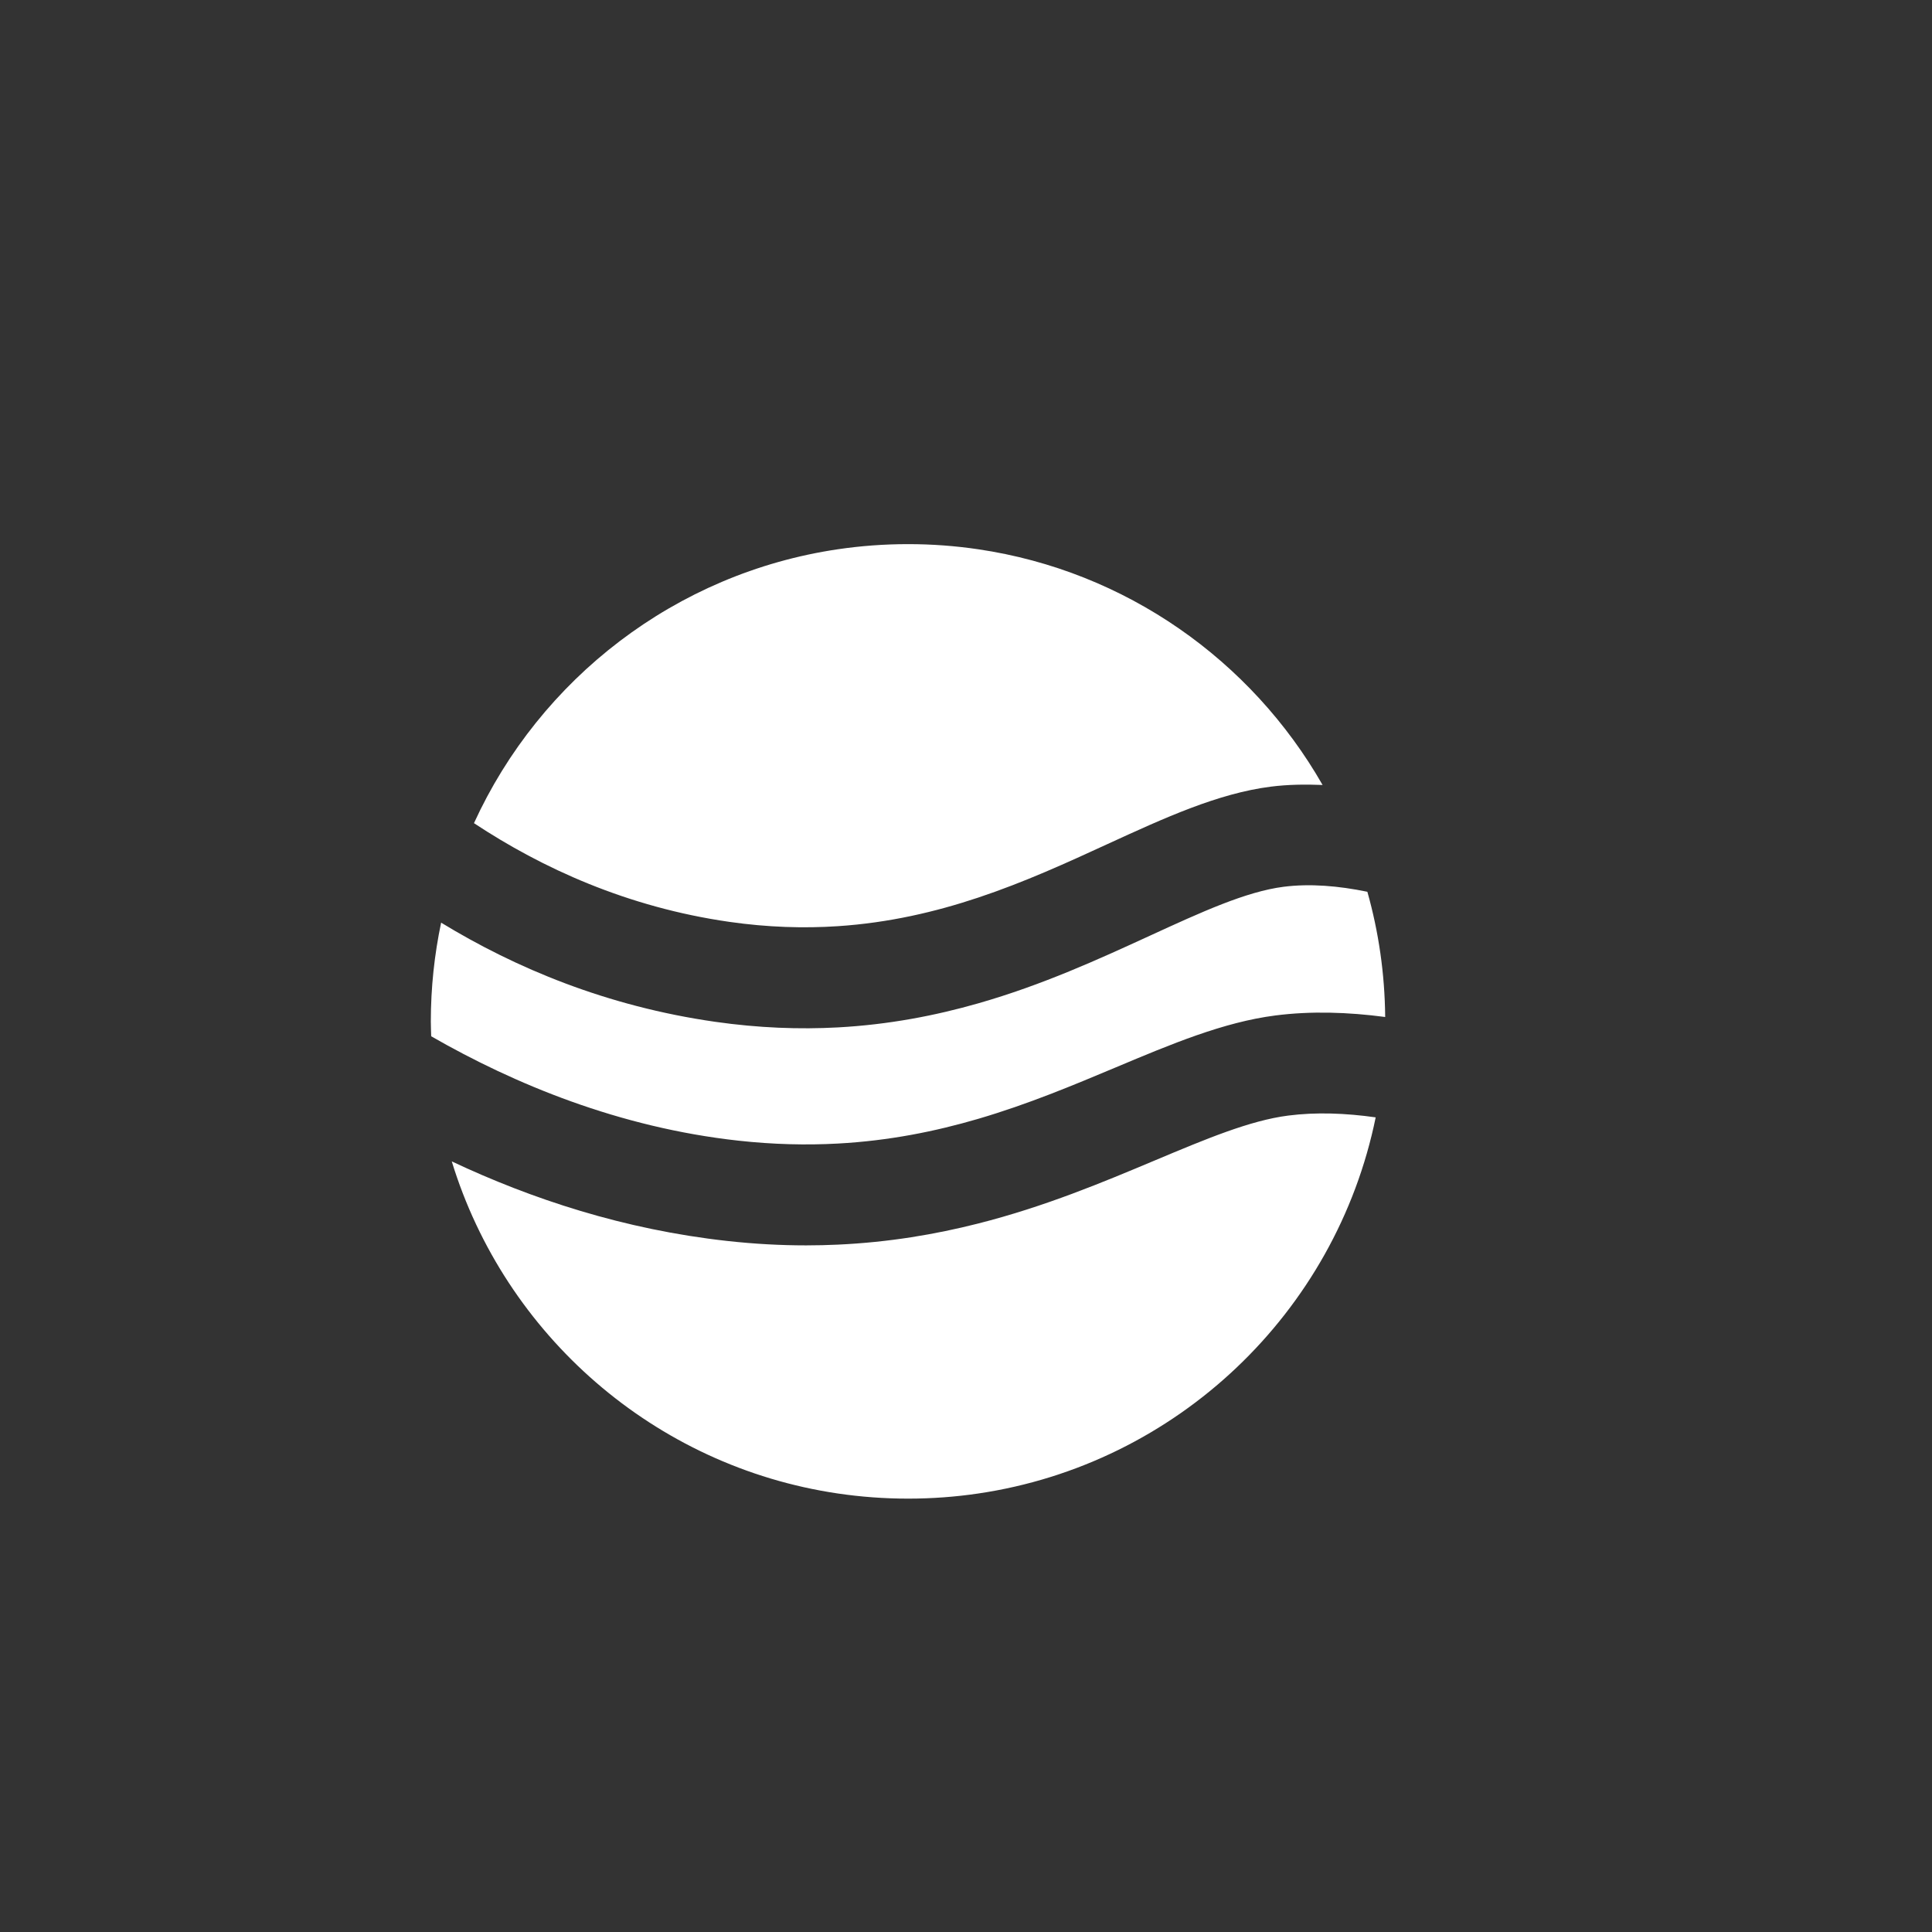 <?xml version="1.0" encoding="utf-8"?>
<!-- Generator: Adobe Illustrator 15.0.0, SVG Export Plug-In . SVG Version: 6.00 Build 0)  -->
<!DOCTYPE svg PUBLIC "-//W3C//DTD SVG 1.1//EN" "http://www.w3.org/Graphics/SVG/1.1/DTD/svg11.dtd">
<svg version="1.1" id="Ebene_1" xmlns="http://www.w3.org/2000/svg" xmlns:xlink="http://www.w3.org/1999/xlink" x="0px" y="0px"
	 width="141.73px" height="141.73px" viewBox="0 0 141.73 141.73" enable-background="new 0 0 141.73 141.73" xml:space="preserve">
<rect x="0" y="0" width="141.73" height="141.73" fill="#333333" stroke="none"/>
<circle fill="none" cx="66.611" cy="74.593" r="34.99"/>
<g>
	<path fill="#FFFFFF" d="M33.141,85.198c3.9,12.732,14.865,22.379,28.322,24.363c1.682,0.248,3.402,0.377,5.154,0.377
		c1.746,0,3.463-0.127,5.141-0.375c14.581-2.146,26.237-13.279,29.161-27.594c-2.193-0.311-4.369-0.395-6.418-0.131
		c-2.805,0.359-6.037,1.717-9.781,3.289c-3.798,1.596-8.044,3.381-12.961,4.629c-3.139,0.797-6.551,1.377-10.295,1.549
		c-0.762,0.035-1.537,0.055-2.328,0.055c-1.85,0-3.775-0.102-5.787-0.324C45.77,90.2,38.967,87.946,33.141,85.198 M97.024,57.585
		c-5.223-9.137-14.435-15.697-25.266-17.291c-1.678-0.248-3.395-0.377-5.141-0.377c-1.752,0-3.473,0.129-5.154,0.377
		C49.559,42.052,39.61,49.806,34.77,60.386c4.988,3.299,11.246,6.168,18.74,7.242c2.824,0.404,5.467,0.48,7.955,0.316
		c3.744-0.248,7.141-1.045,10.293-2.096c3.408-1.135,6.531-2.568,9.496-3.932c4.163-1.91,8.095-3.717,11.981-4.209
		C94.479,57.55,95.749,57.534,97.024,57.585 M101.616,74.606c-0.029-3.182-0.482-6.26-1.307-9.186
		c-2.129-0.439-4.215-0.611-6.141-0.367c-2.762,0.352-6.033,1.854-9.822,3.594c-3.718,1.707-7.853,3.605-12.588,4.959
		c-3.148,0.9-6.561,1.561-10.293,1.764c-2.812,0.152-5.807,0.045-9.006-0.412c-7.941-1.137-14.635-3.941-20.098-7.273
		c-0.492,2.338-0.756,4.76-0.756,7.244c0,0.365,0.018,0.729,0.027,1.092c6.104,3.504,13.783,6.691,22.527,7.656
		c2.588,0.285,5.014,0.338,7.303,0.213c3.764-0.205,7.158-0.893,10.295-1.812c3.656-1.072,6.962-2.461,10.093-3.775
		c4.065-1.709,7.905-3.322,11.708-3.809C96.167,74.159,98.892,74.245,101.616,74.606"/>
</g>
</svg>

